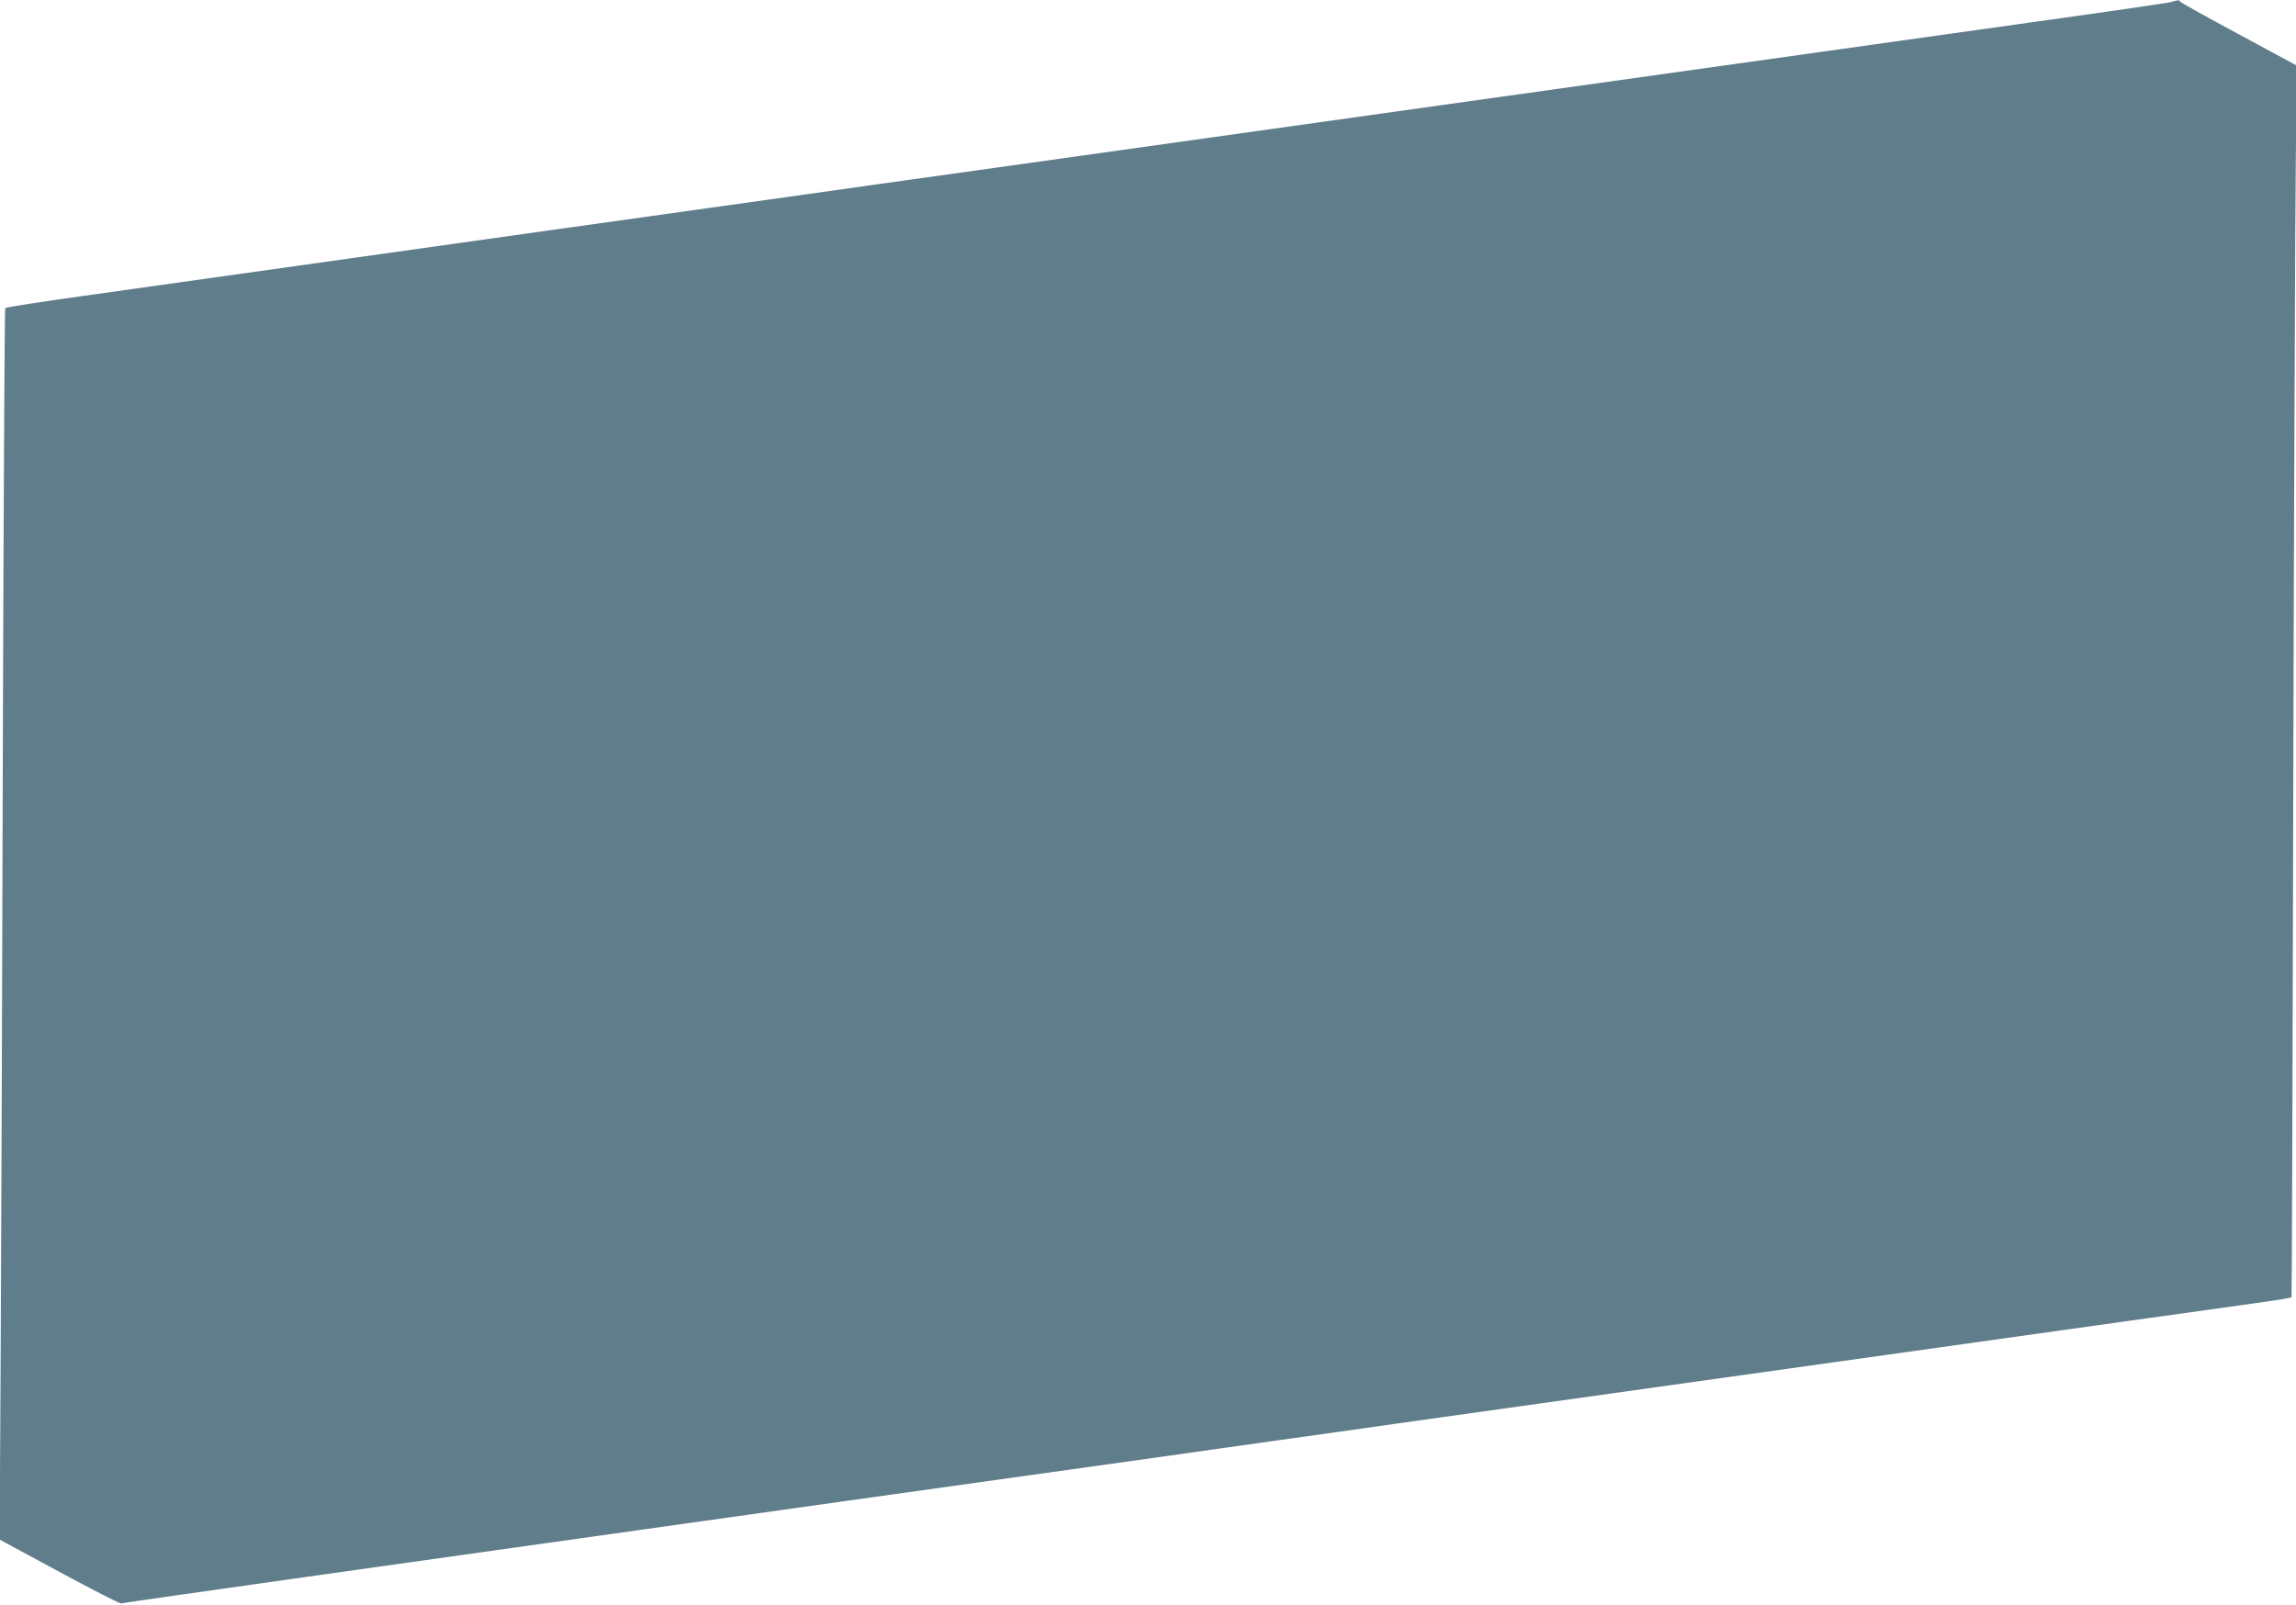 <?xml version="1.0" standalone="no"?>
<!DOCTYPE svg PUBLIC "-//W3C//DTD SVG 20010904//EN"
 "http://www.w3.org/TR/2001/REC-SVG-20010904/DTD/svg10.dtd">
<svg version="1.0" xmlns="http://www.w3.org/2000/svg"
 width="1280pt" height="895pt" viewBox="0 0 1280 895"
 preserveAspectRatio="xMidYMid meet">
<g transform="translate(0,895) scale(0.1,-0.1)"
fill="#607d8b" stroke="none">
<path d="M12105 8939 c-16 -5 -401 -61 -855 -124 -454 -64 -953 -134 -1110
-156 -859 -120 -3139 -441 -3555 -499 -157 -22 -413 -58 -570 -80 -157 -22
-413 -58 -570 -80 -157 -22 -414 -58 -572 -80 -159 -23 -574 -81 -923 -130
-349 -49 -763 -107 -920 -129 -468 -66 -2103 -296 -2565 -361 -236 -33 -432
-63 -436 -68 -3 -4 -9 -1064 -13 -2357 -3 -1292 -9 -2836 -12 -3430 l-6 -1080
333 -180 c183 -99 338 -178 344 -176 10 4 1240 178 4045 572 996 140 1329 186
1778 249 158 23 445 63 637 90 193 27 479 67 638 90 529 74 855 120 2067 290
663 93 1576 221 2030 285 990 138 901 124 905 138 2 7 6 1130 9 2497 3 1367 9
2908 12 3425 l7 940 -322 174 c-177 95 -324 177 -327 182 -6 10 -8 10 -49 -2z"/>
</g>
</svg>
